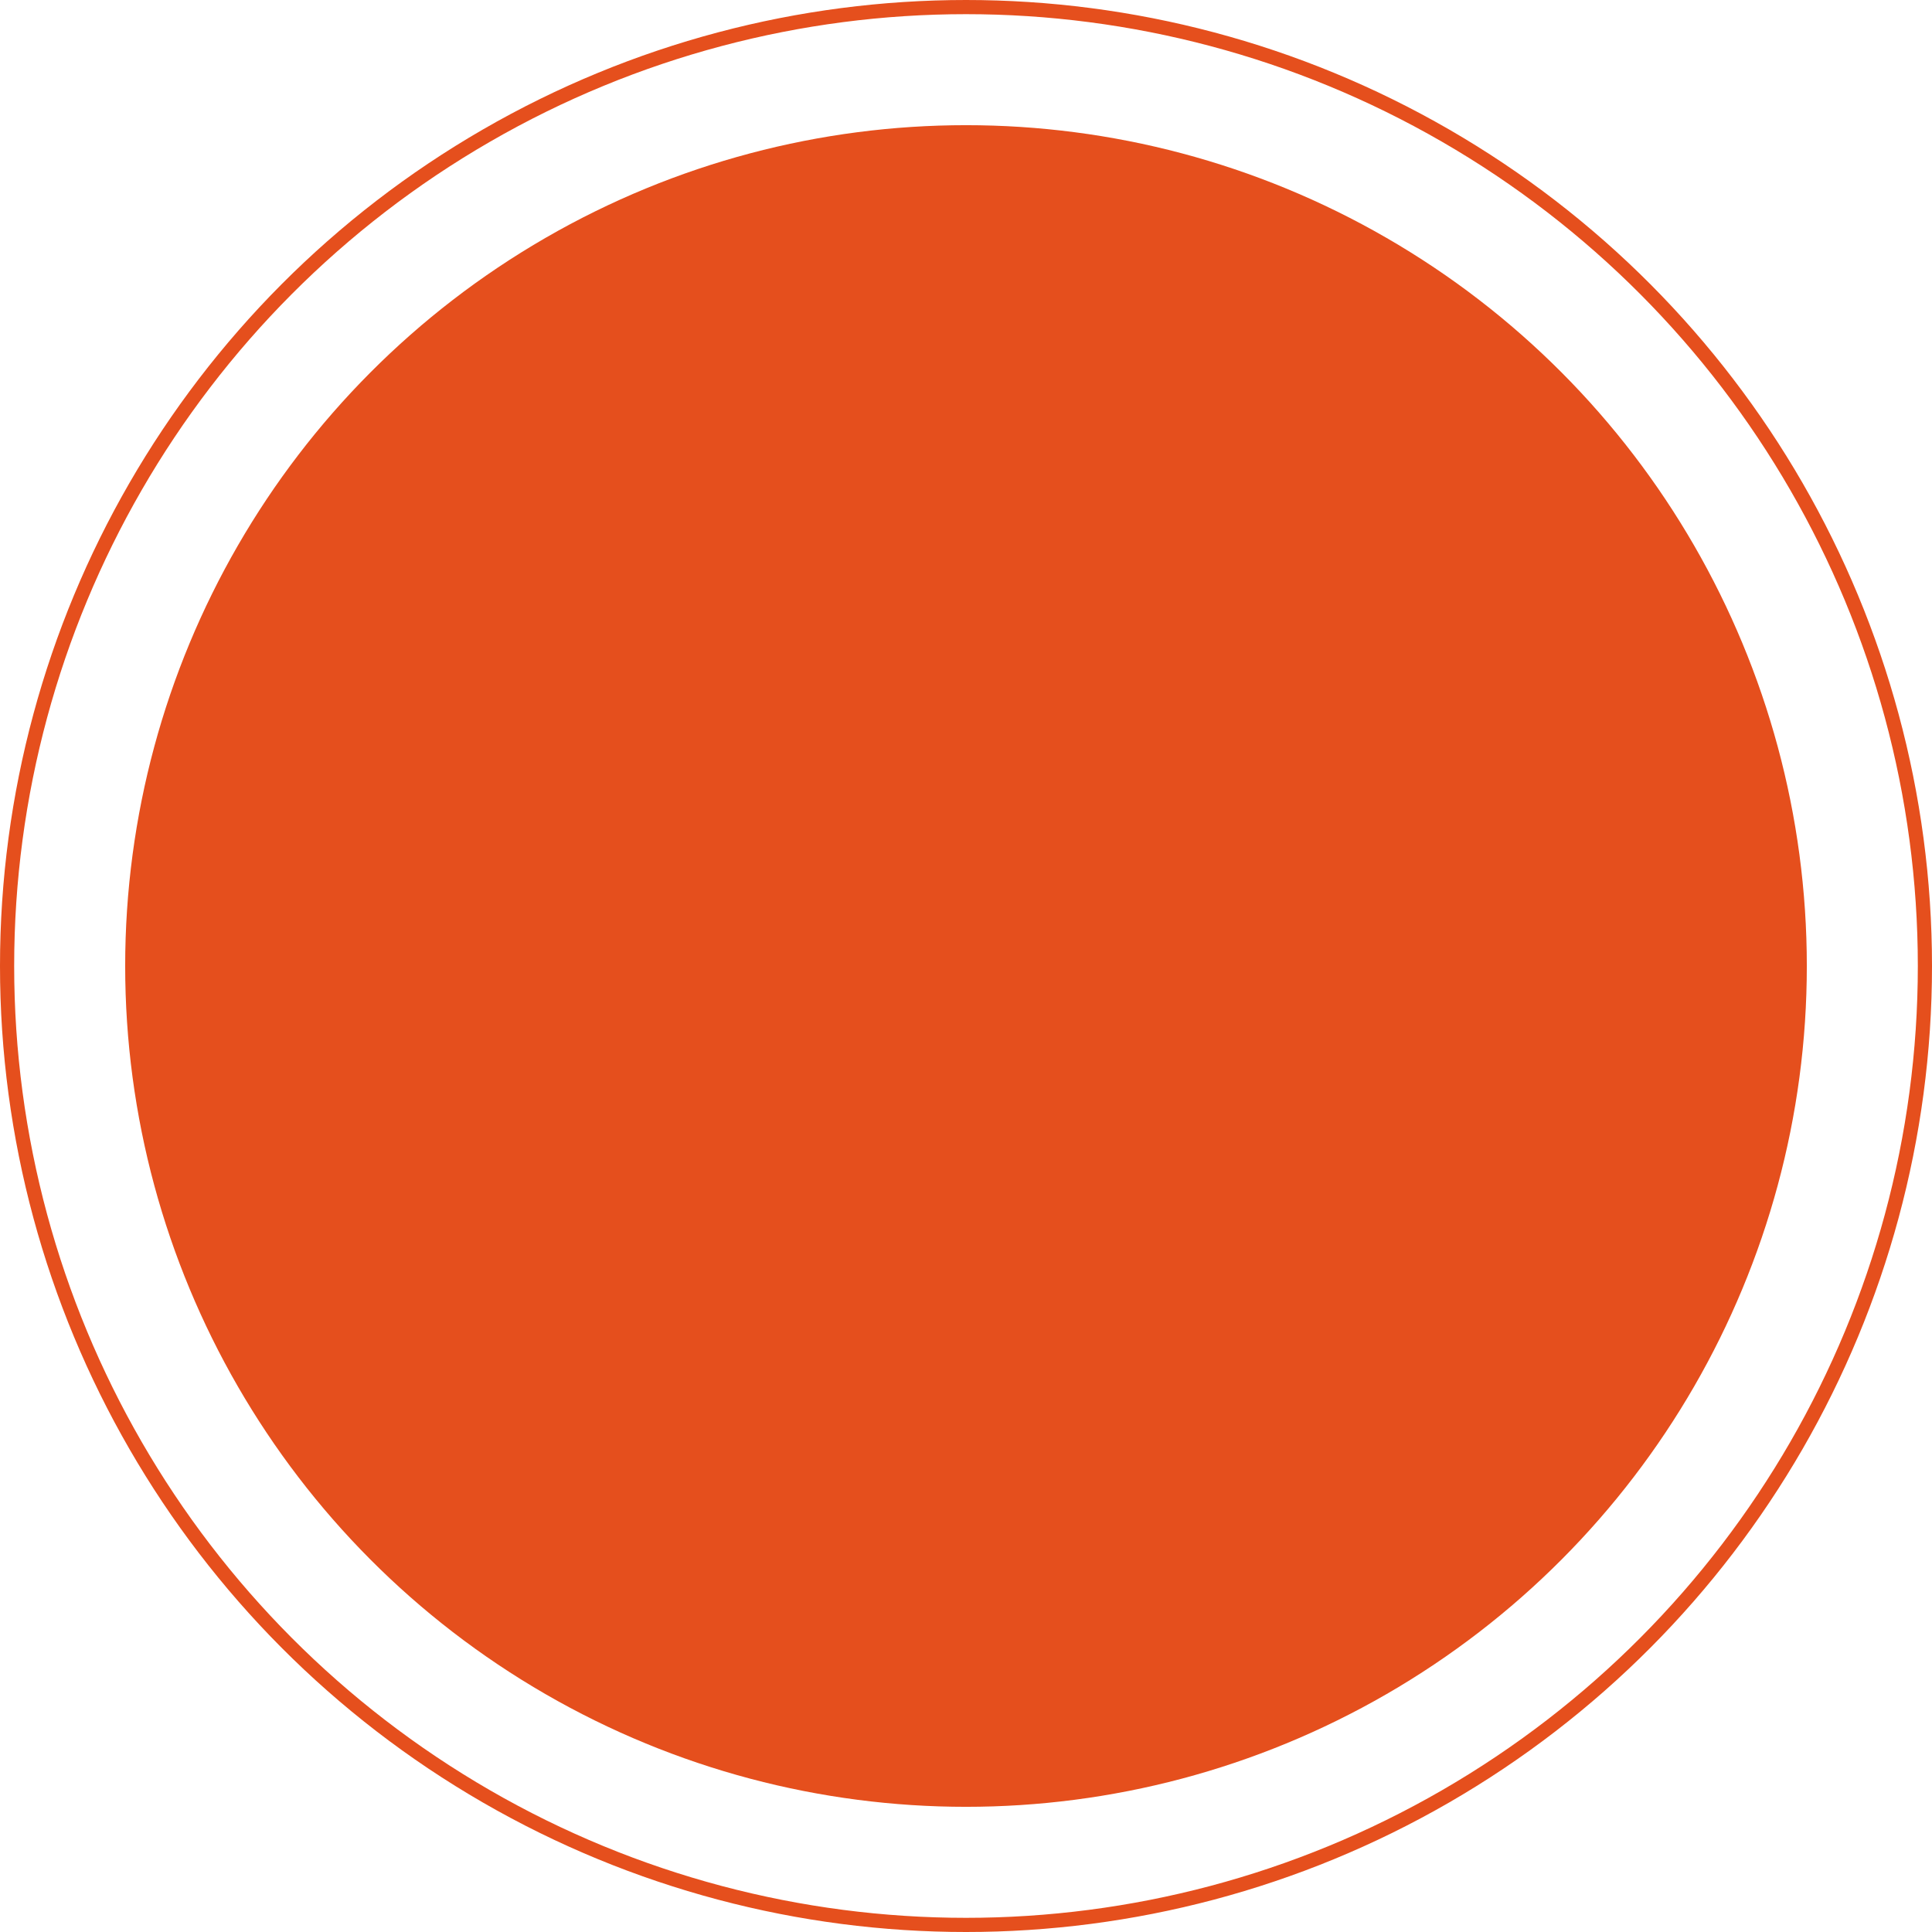<?xml version="1.0" encoding="UTF-8"?> <svg xmlns="http://www.w3.org/2000/svg" width="818" height="818" viewBox="0 0 818 818" fill="none"> <circle cx="409" cy="409" r="356" fill="#E54F1D"></circle> <circle cx="409" cy="409" r="406" stroke="#E54F1D" stroke-width="6"></circle> </svg> 
